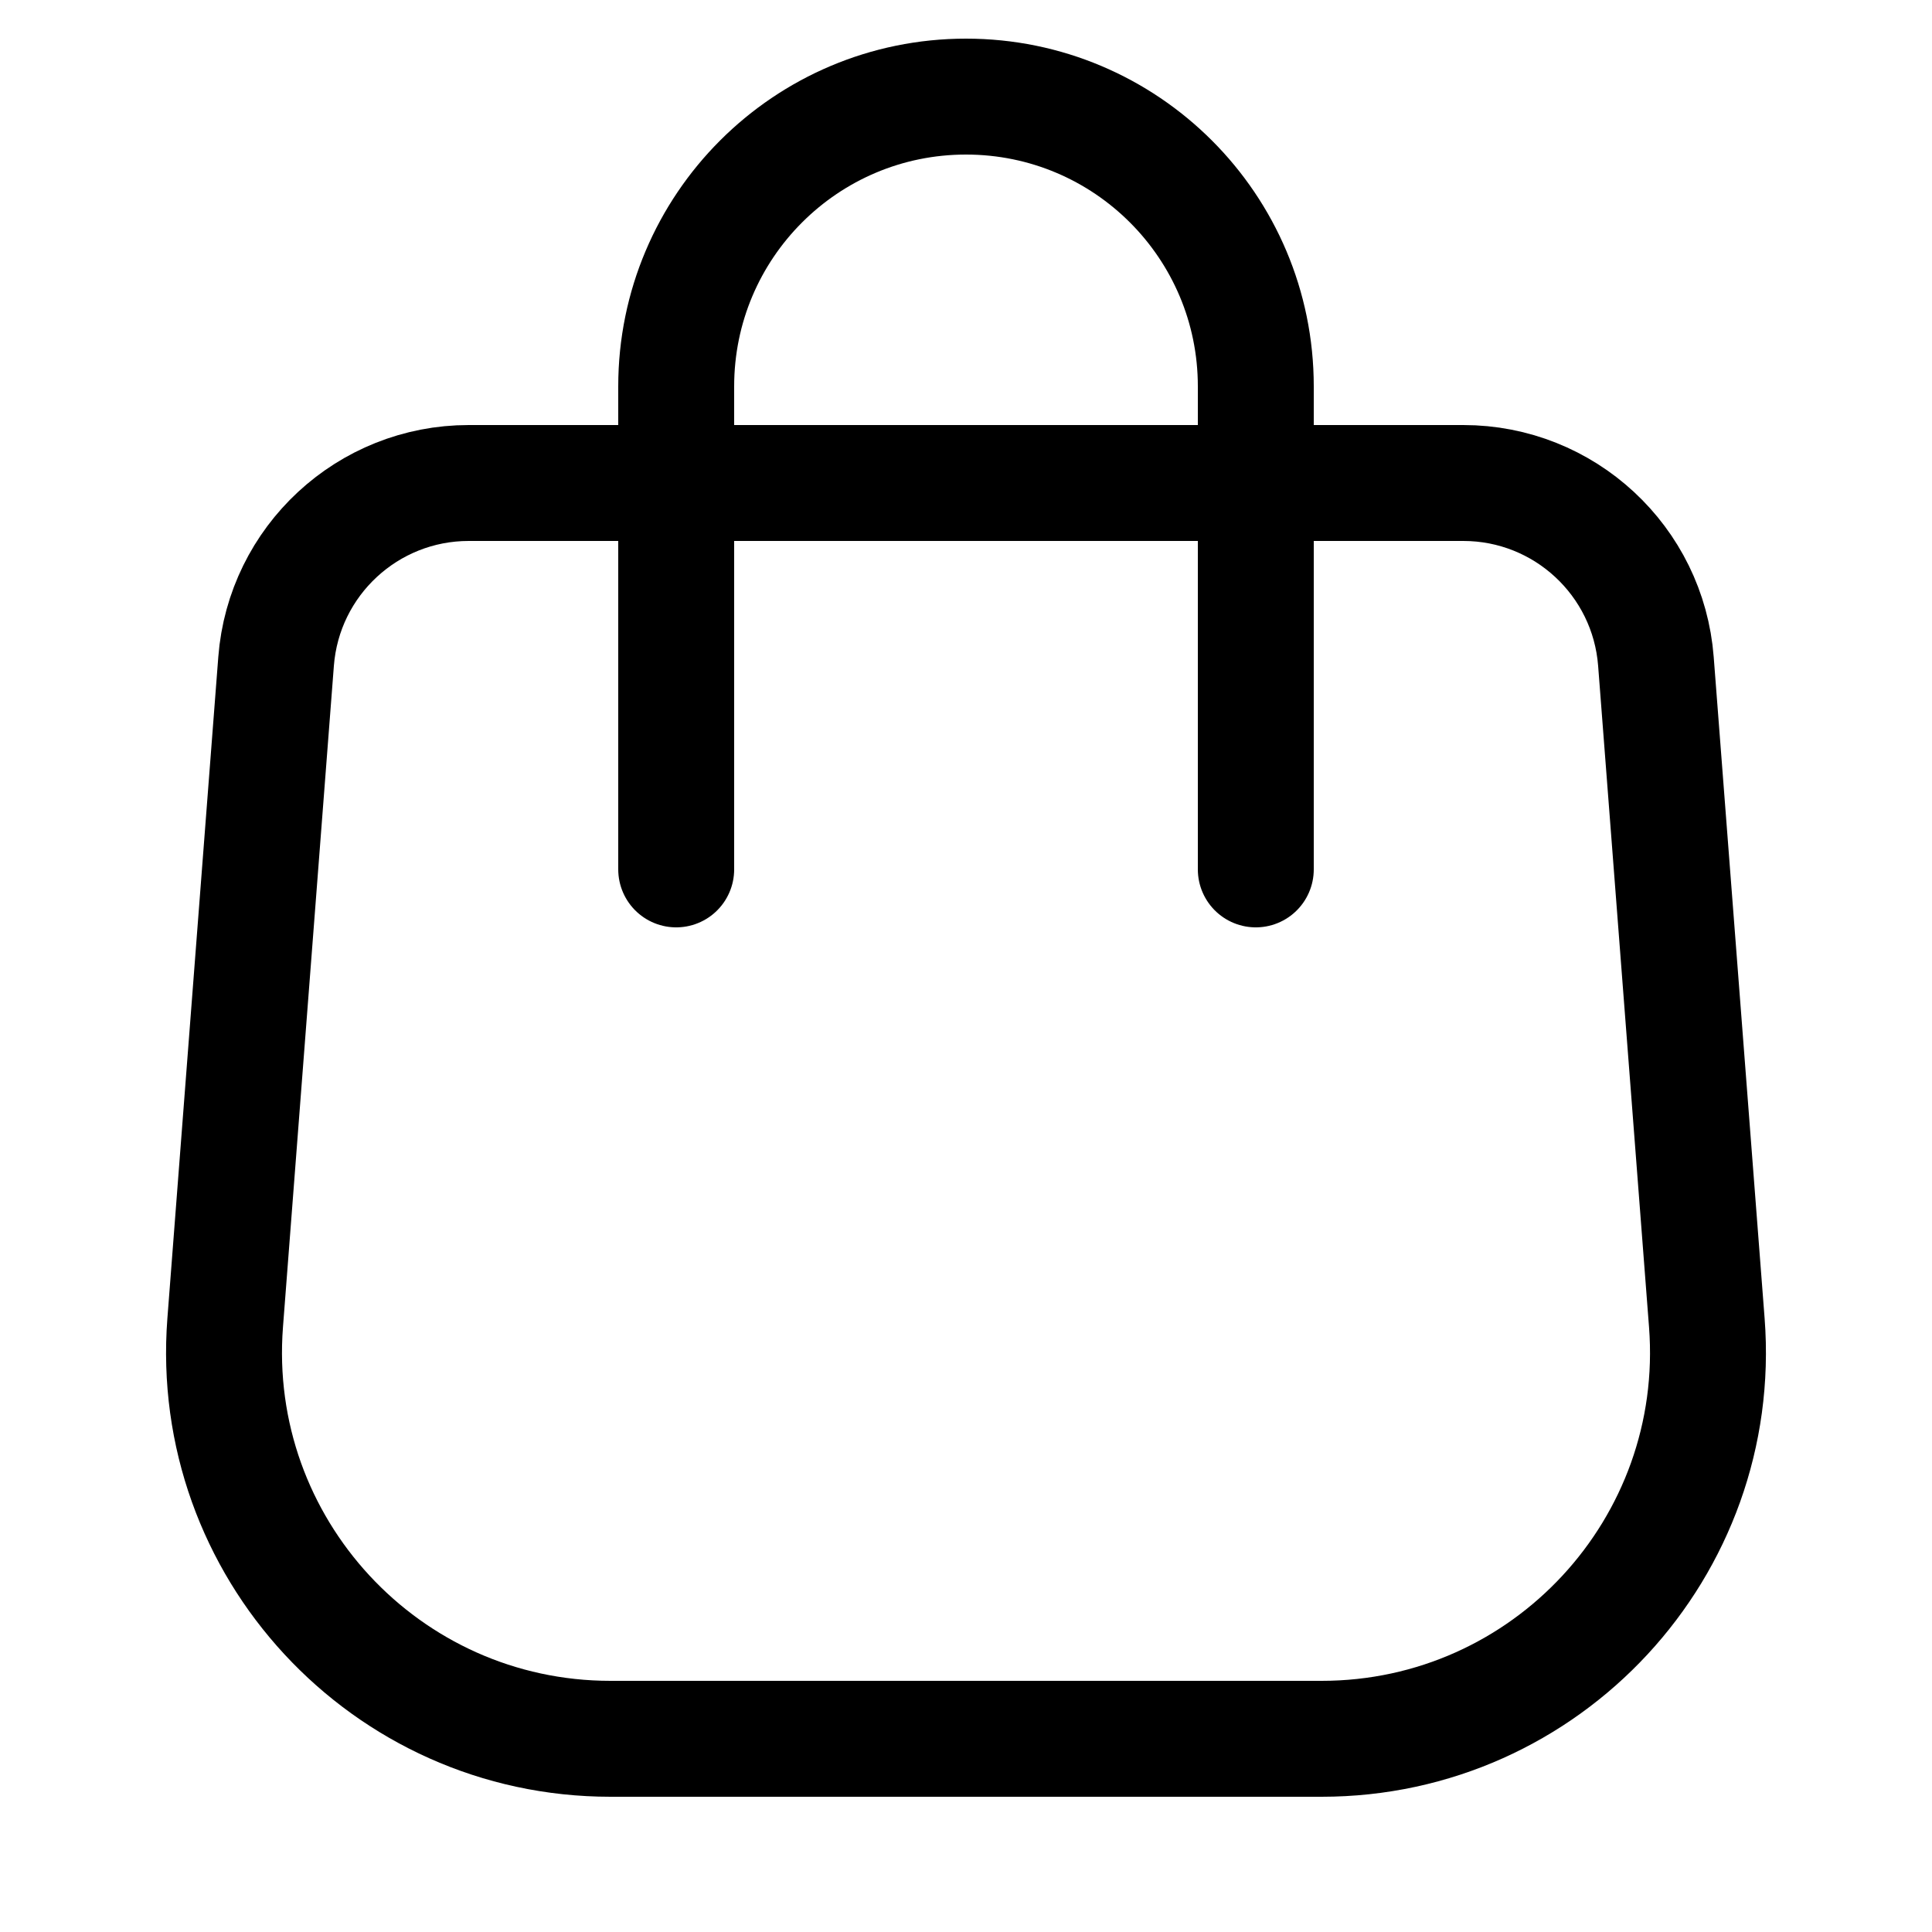 
  <svg viewBox="2 2 20 20" fill="none" xmlns="http://www.w3.org/2000/svg">
    <path
      d="M4.858 8.847C4.938 7.805 5.807 7 6.852 7H17.148C18.193 7 19.062 7.805 19.142 8.847L19.669 15.693C19.847 18.016 18.011 20 15.681 20H8.32C5.989 20 4.153 18.016 4.331 15.693L4.858 8.847Z"
      stroke="#000000"
      stroke-width="1.2"
    />
    <path
      d="M15 11V6C15 4.343 13.657 3 12 3V3C10.343 3 9 4.343 9 6V11"
      stroke="#000000"
      stroke-width="1.2"
      stroke-linecap="round"
    />
  </svg>

